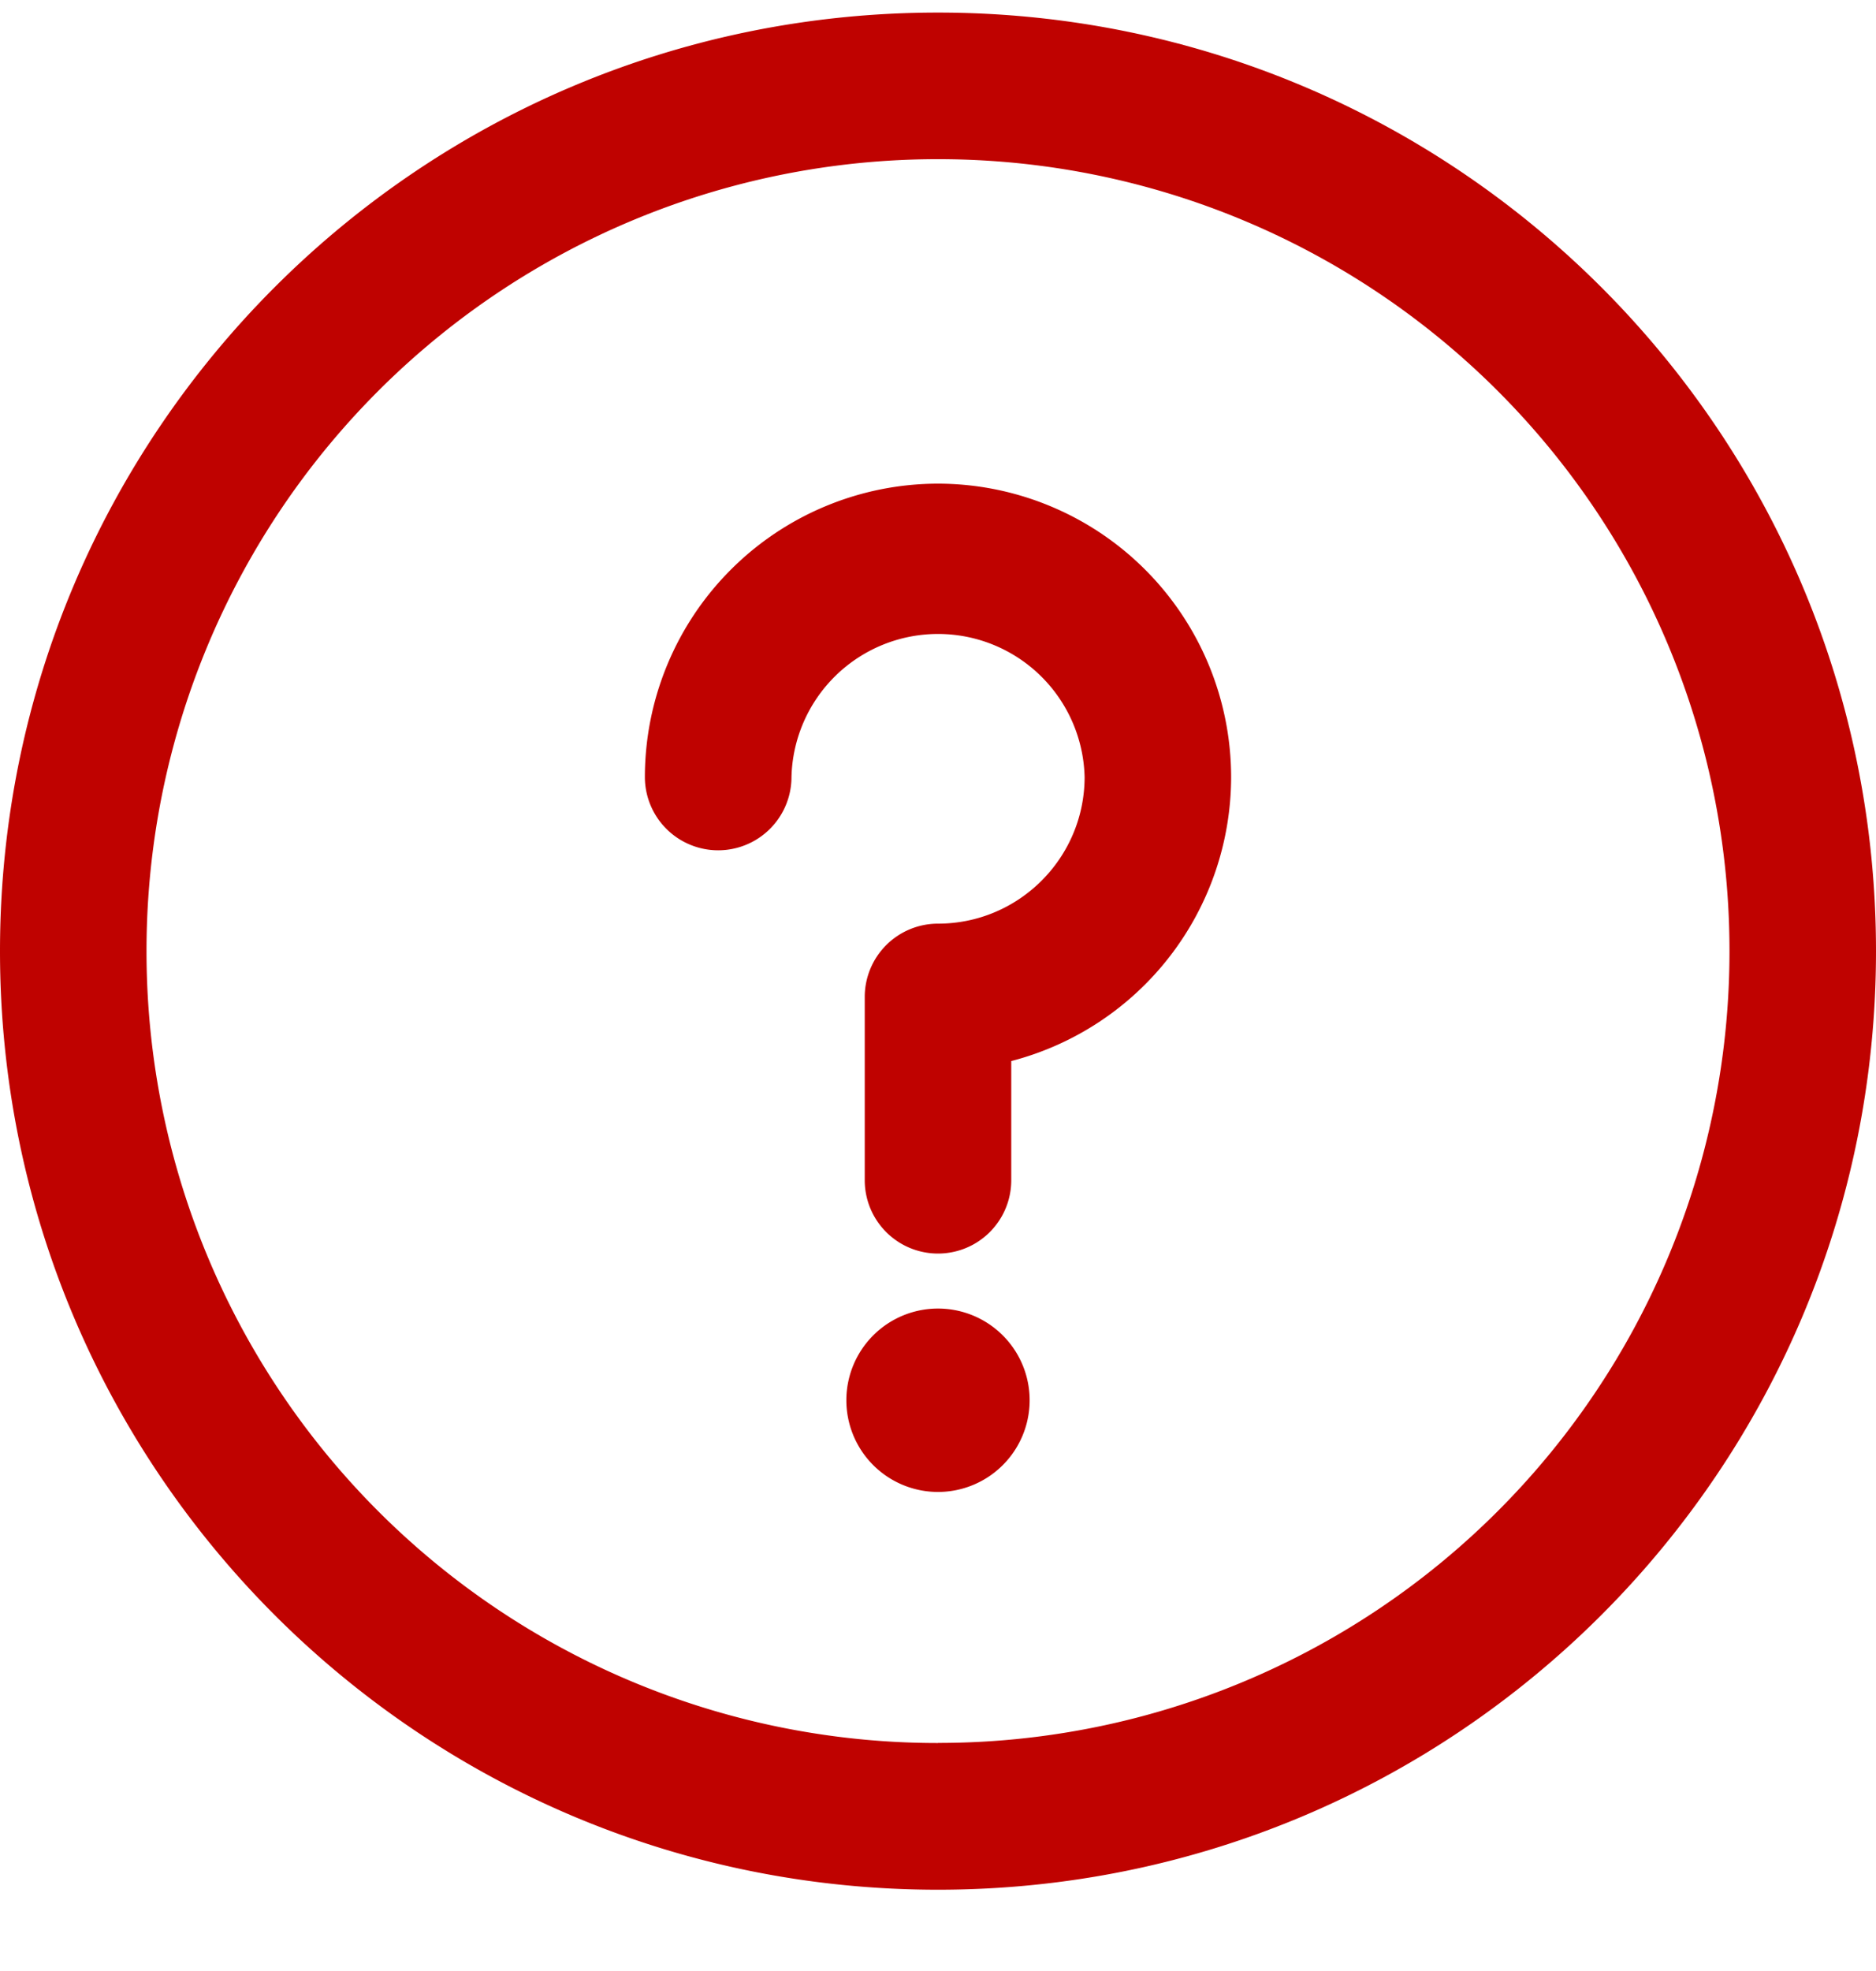 <svg width="20" height="21" fill="none" xmlns="http://www.w3.org/2000/svg"><g fill="#BF0200"><path d="M10 15.896a.977.977 0 100-1.954.977.977 0 000 1.954z"/><path d="M10 .134c-5.527 0-10 4.472-10 10 0 5.527 4.473 10 10 10s10-4.473 10-10-4.473-10-10-10zm0 18.437a8.433 8.433 0 01-8.438-8.437A8.433 8.433 0 0110 1.696a8.433 8.433 0 018.438 8.438A8.433 8.433 0 0110 18.57z"/><path d="M10 5.153a3.129 3.129 0 00-3.125 3.125.781.781 0 101.563 0 1.563 1.563 0 013.125 0c0 .862-.701 1.563-1.563 1.563a.781.781 0 00-.781.781v1.953a.781.781 0 101.562 0v-1.27a3.13 3.13 0 002.344-3.027A3.129 3.129 0 0010 5.153z"/></g></svg>